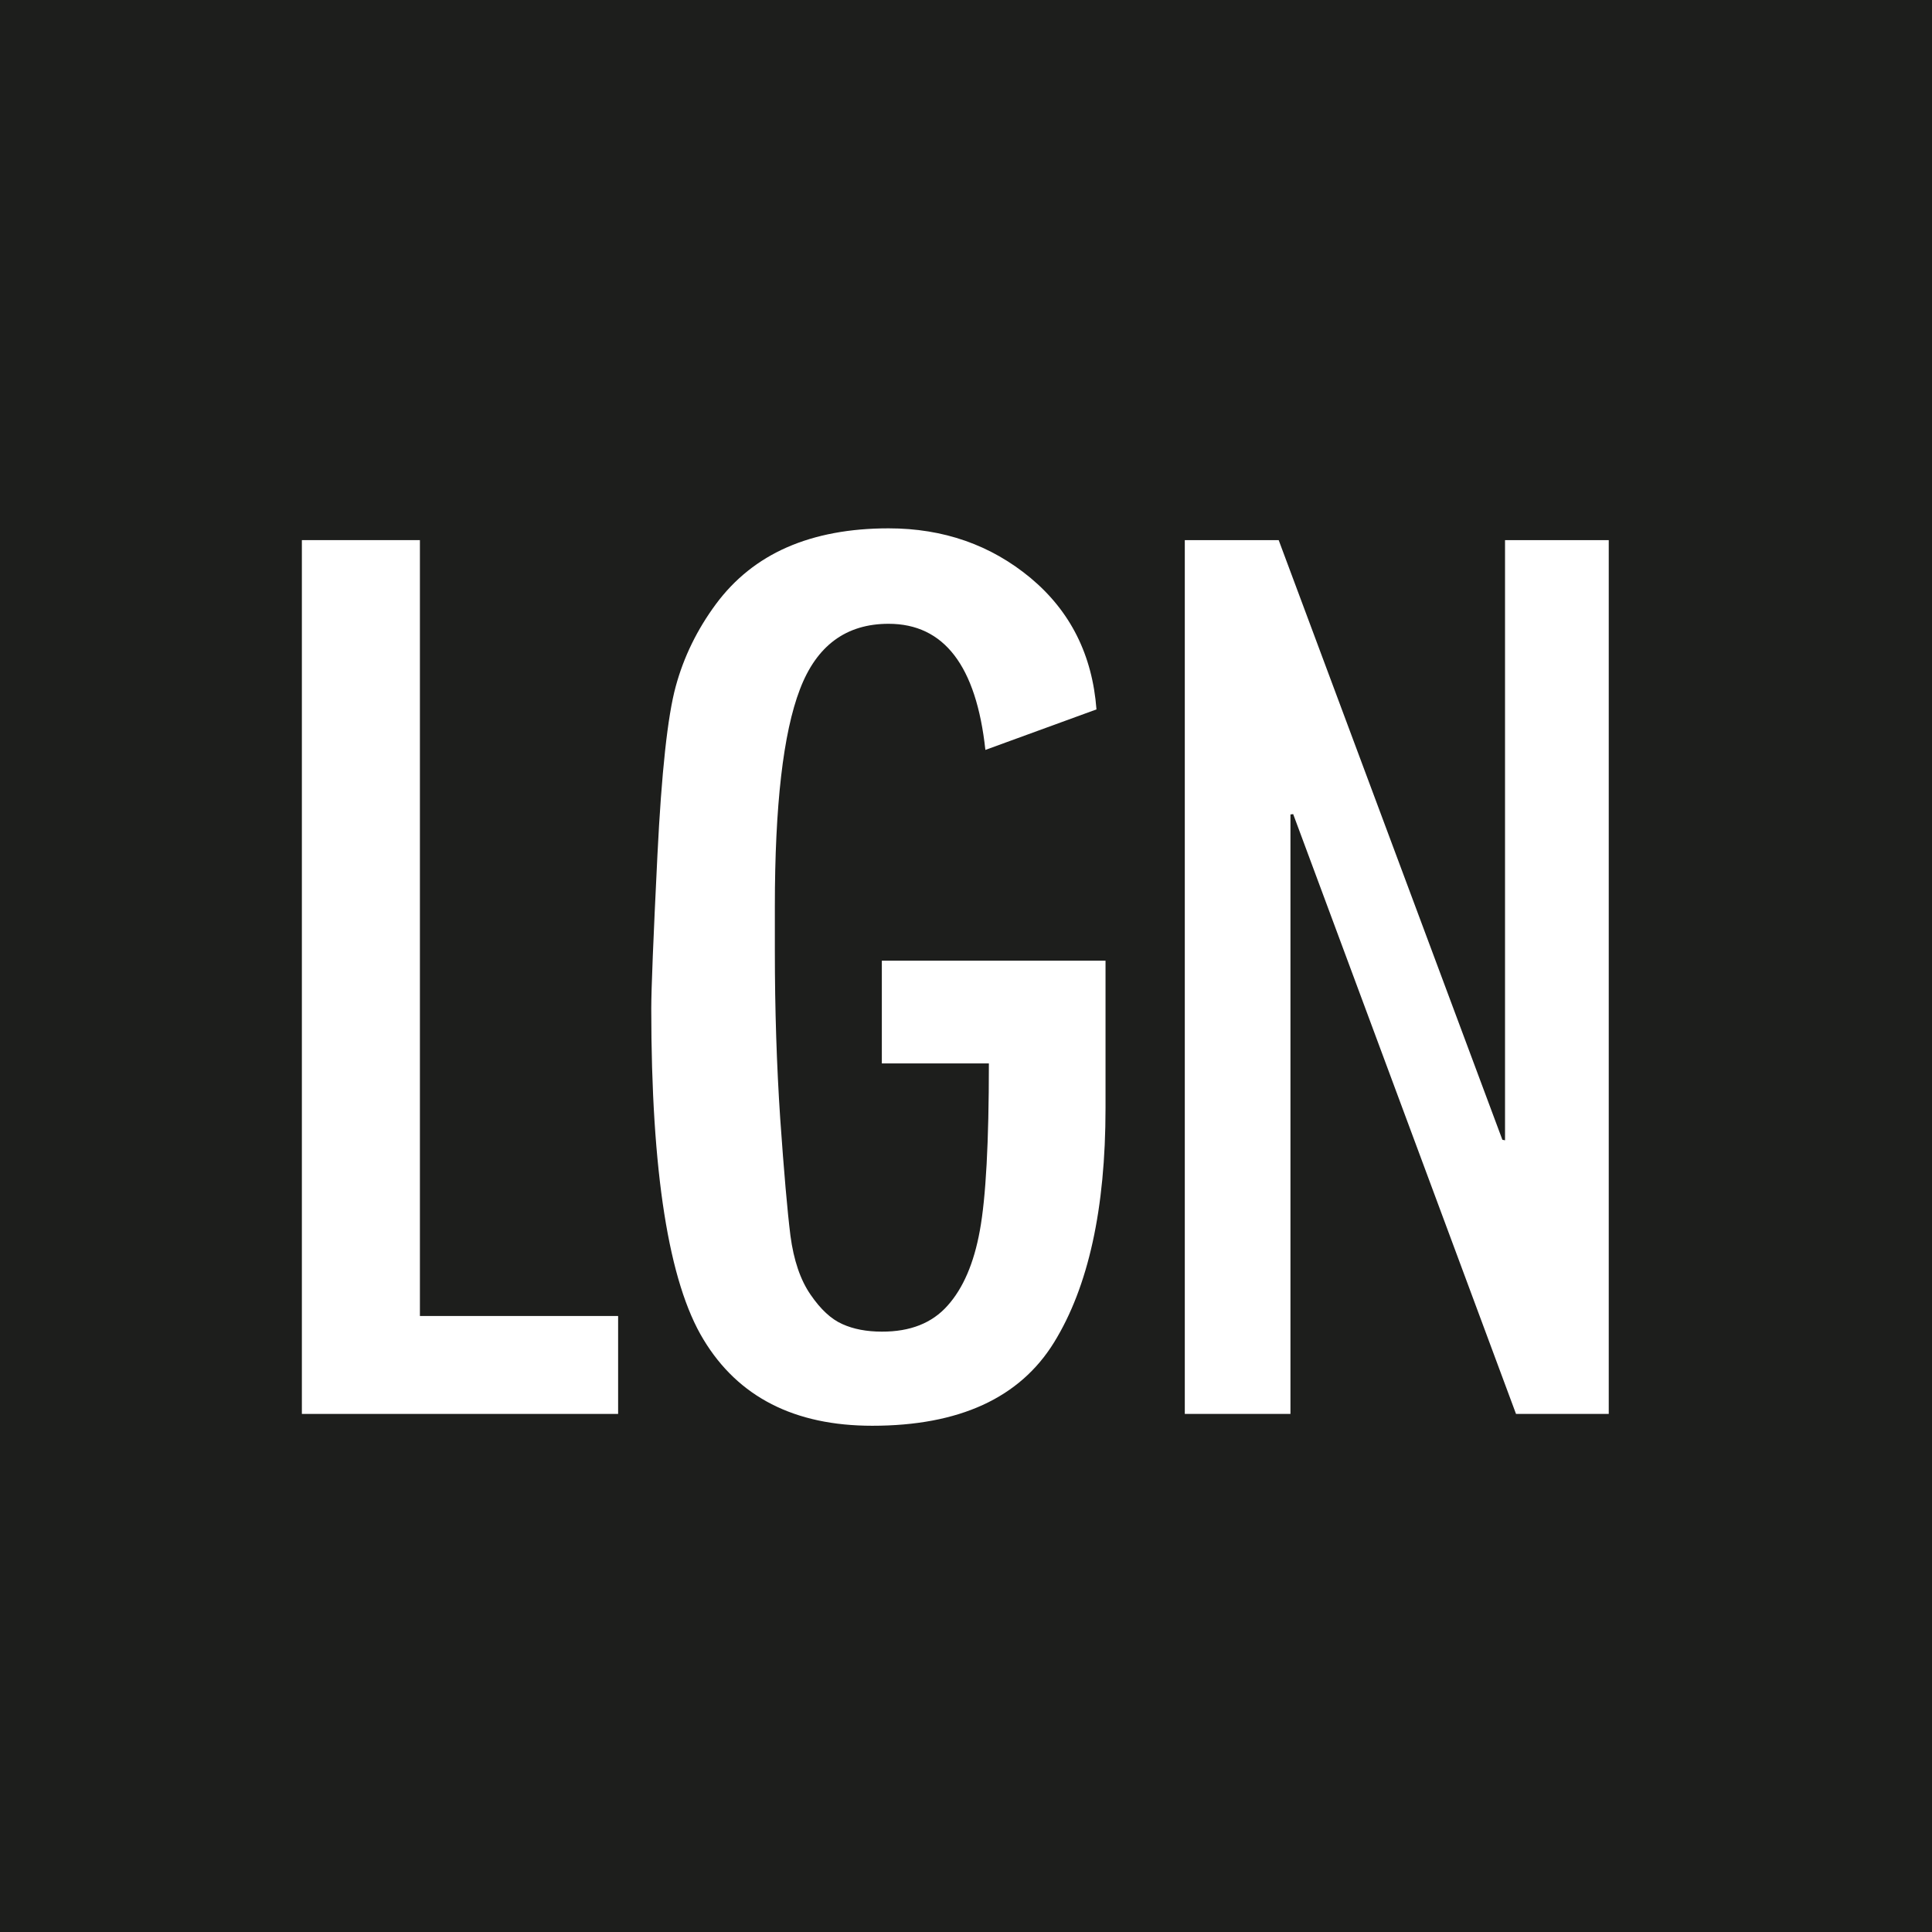<svg width="32" height="32" viewBox="0 0 32 32" fill="none" xmlns="http://www.w3.org/2000/svg">
<rect x="0" y="0" width="32" height="32" fill="#808080" stroke="none"/>
<g clip-path="url(#clip0_4012_18809)">
<path d="M33 32H0V0H33V32Z" fill="#1D1E1C"/>
<path d="M10.238 23.419H5V8.946H6.955V21.797H10.238V23.419Z" fill="white"/>
<path d="M18.311 18.355C18.311 20.02 18.027 21.313 17.458 22.235C16.89 23.155 15.886 23.615 14.447 23.615C13.159 23.615 12.227 23.139 11.652 22.187C11.075 21.238 10.787 19.411 10.787 16.707C10.787 16.387 10.821 15.54 10.889 14.165C10.957 12.791 11.058 11.86 11.192 11.37C11.324 10.883 11.546 10.428 11.857 10.007C12.168 9.587 12.561 9.273 13.038 9.064C13.515 8.856 14.075 8.751 14.718 8.751C15.627 8.751 16.412 9.026 17.072 9.575C17.73 10.125 18.093 10.85 18.161 11.75L16.321 12.421C16.17 11.028 15.636 10.332 14.718 10.332C14.013 10.332 13.524 10.694 13.249 11.418C12.972 12.14 12.834 13.339 12.834 15.014V15.752C12.834 16.721 12.864 17.647 12.923 18.53C12.985 19.412 13.041 20.057 13.092 20.466C13.146 20.874 13.257 21.2 13.425 21.443C13.591 21.686 13.766 21.849 13.952 21.931C14.137 22.015 14.355 22.056 14.606 22.056C15.075 22.058 15.438 21.915 15.695 21.625C15.953 21.337 16.131 20.923 16.229 20.383C16.329 19.84 16.379 18.917 16.379 17.614H14.606V15.912H18.311V18.355Z" fill="white"/>
<path d="M26.646 23.419H25.11L21.419 13.484L21.374 13.49V23.419H19.624V8.946H21.179L24.884 18.878L24.928 18.887V8.946H26.646V23.419Z" fill="white"/>
</g>
<defs>
<clipPath id="clip0_4012_18809">
<rect width="32" height="32" fill="white"/>
</clipPath>
</defs>
</svg>
